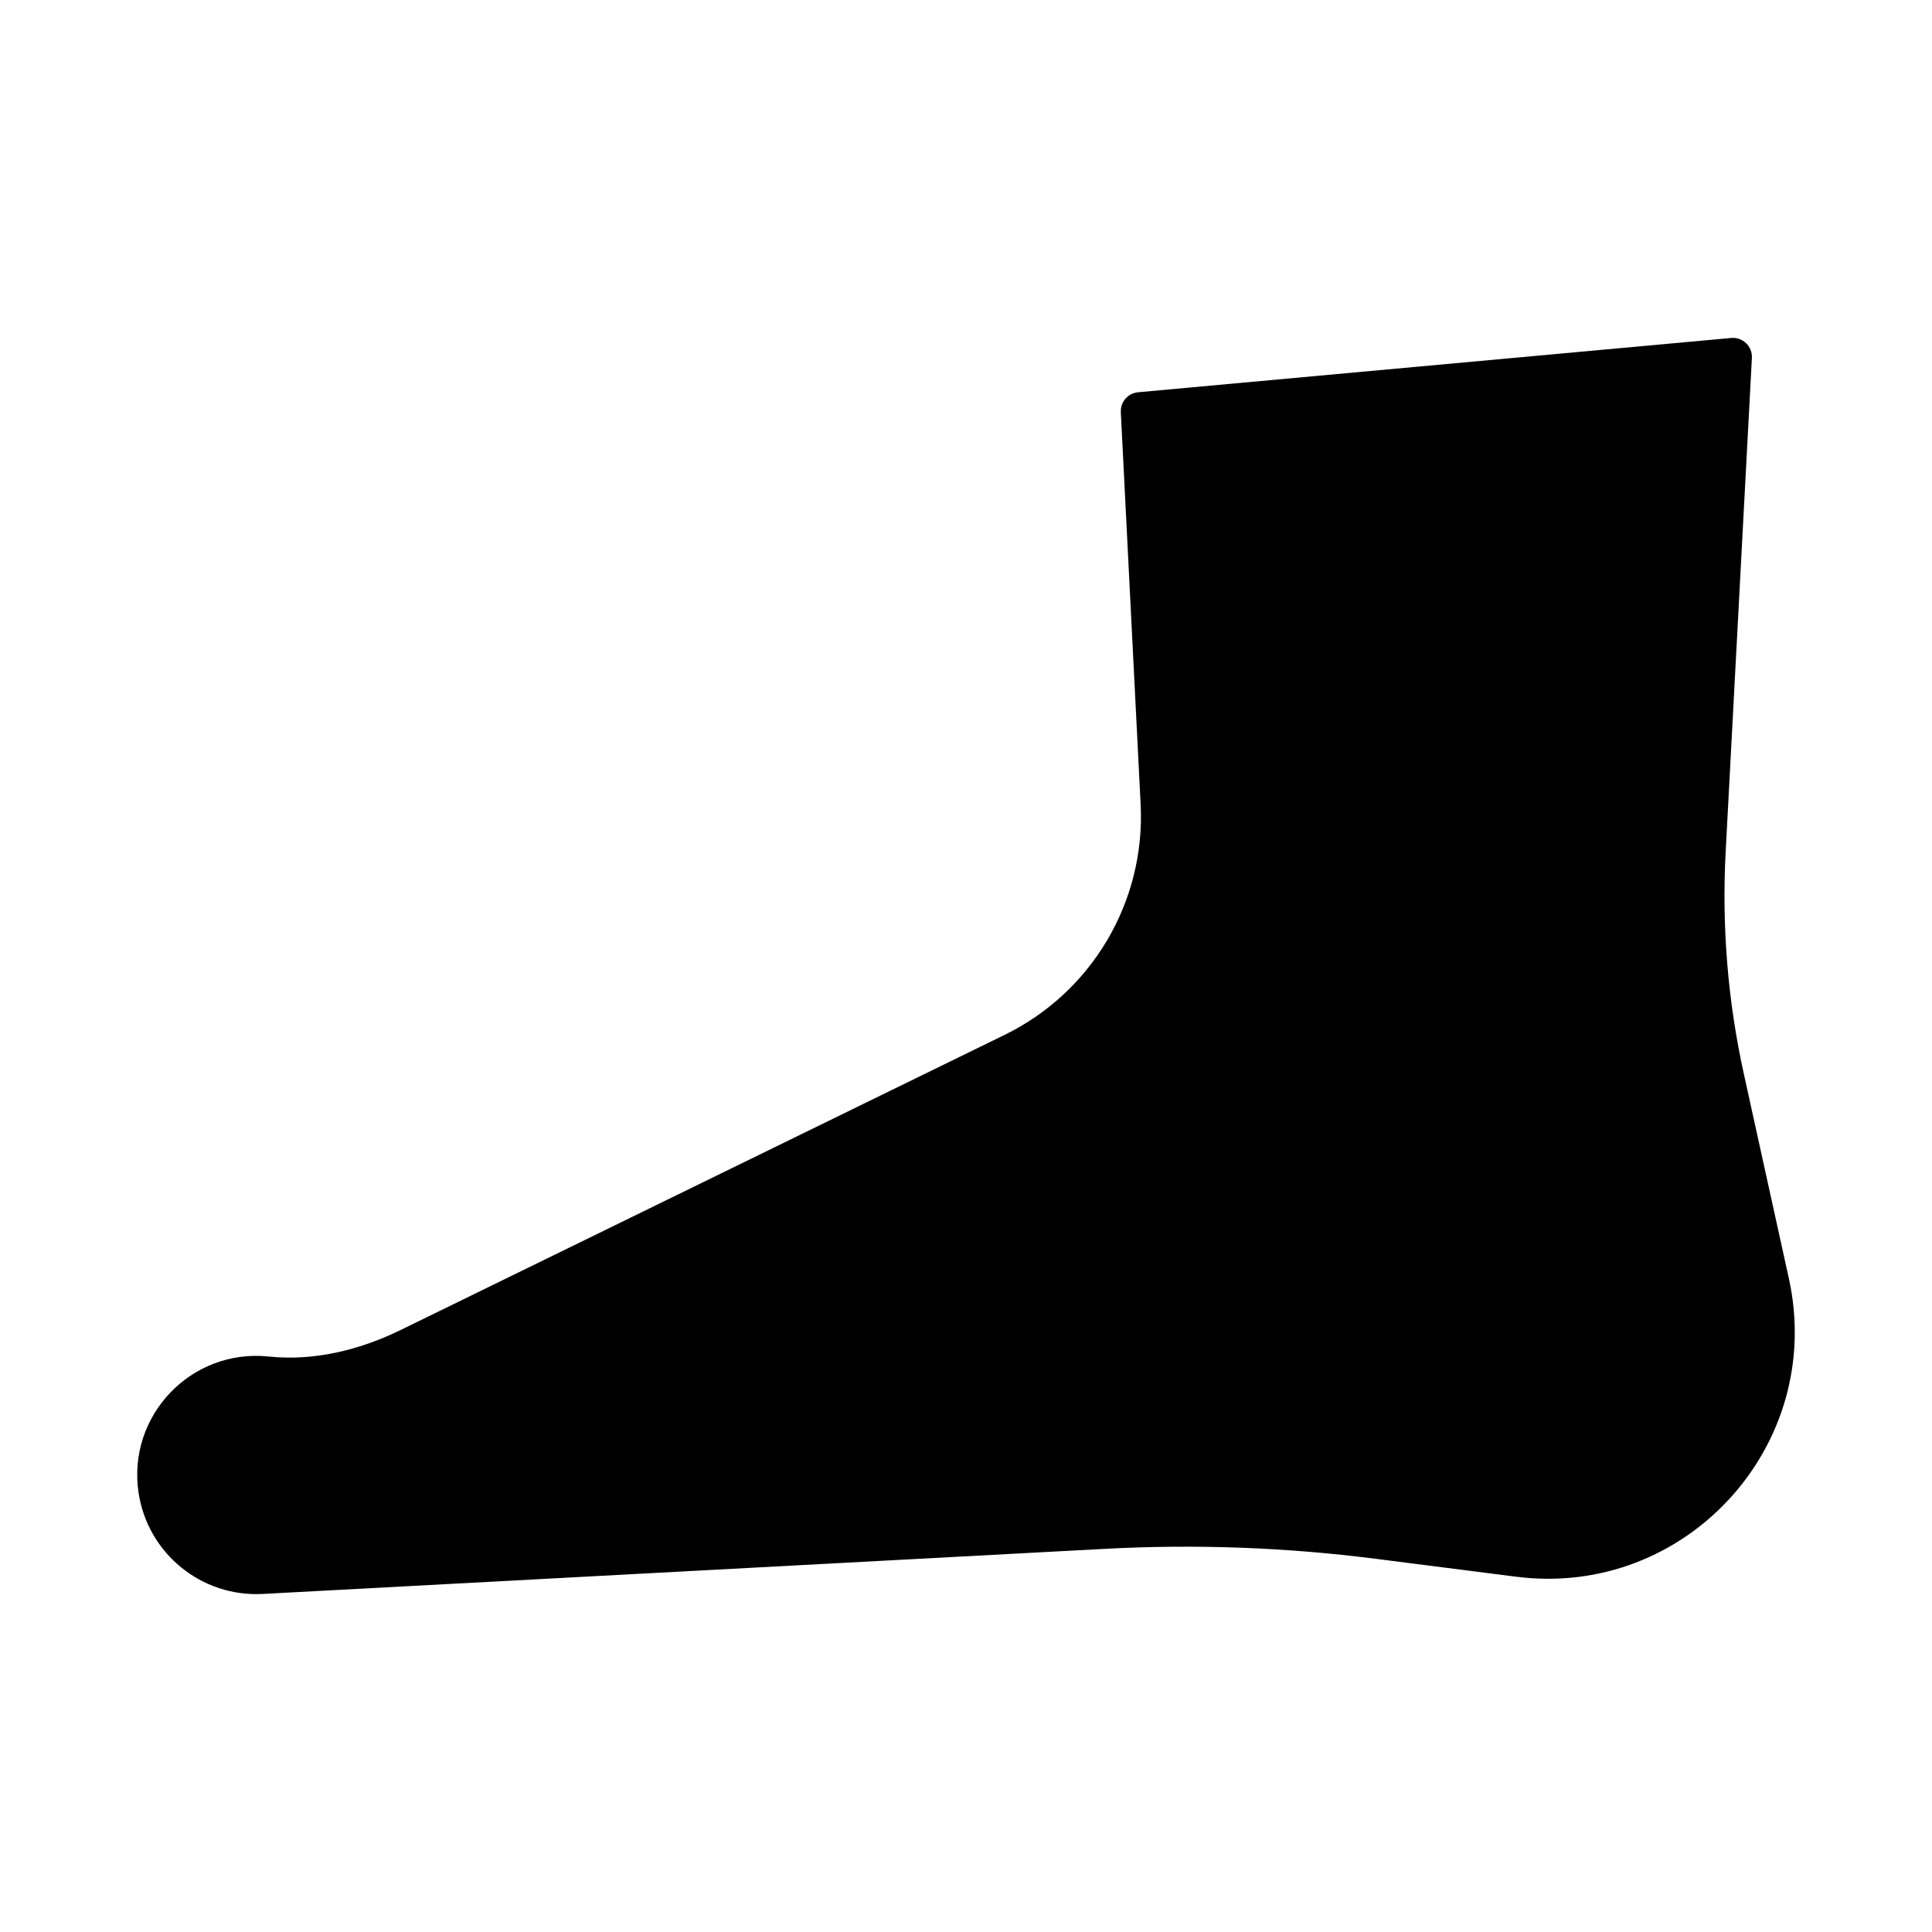 <?xml version="1.0" encoding="UTF-8"?>
<!-- Uploaded to: ICON Repo, www.svgrepo.com, Generator: ICON Repo Mixer Tools -->
<svg fill="#000000" width="800px" height="800px" version="1.1" viewBox="144 144 512 512" xmlns="http://www.w3.org/2000/svg">
 <path d="m545.81 561.85-37.25-4.754c-23.781-3.035-47.793-3.918-71.734-2.637l-223.2 11.953c-16.191 0.867-30.406-10.672-32.883-26.695-3.164-20.43 13.852-38.379 34.492-36.223 12.027 1.258 24.117-1.738 34.98-7.047l160.05-78.211c23.145-11.309 37.316-35.332 36.016-61.059l-5.254-103.95c-0.137-2.699 1.883-5.023 4.574-5.273l157.18-14.387c3.059-0.281 5.652 2.219 5.488 5.285l-6.953 130.93c-1.051 19.75 0.574 39.547 4.828 58.859l11.922 54.156c9.746 44.254-27.309 84.789-72.254 79.051z"/>
</svg>